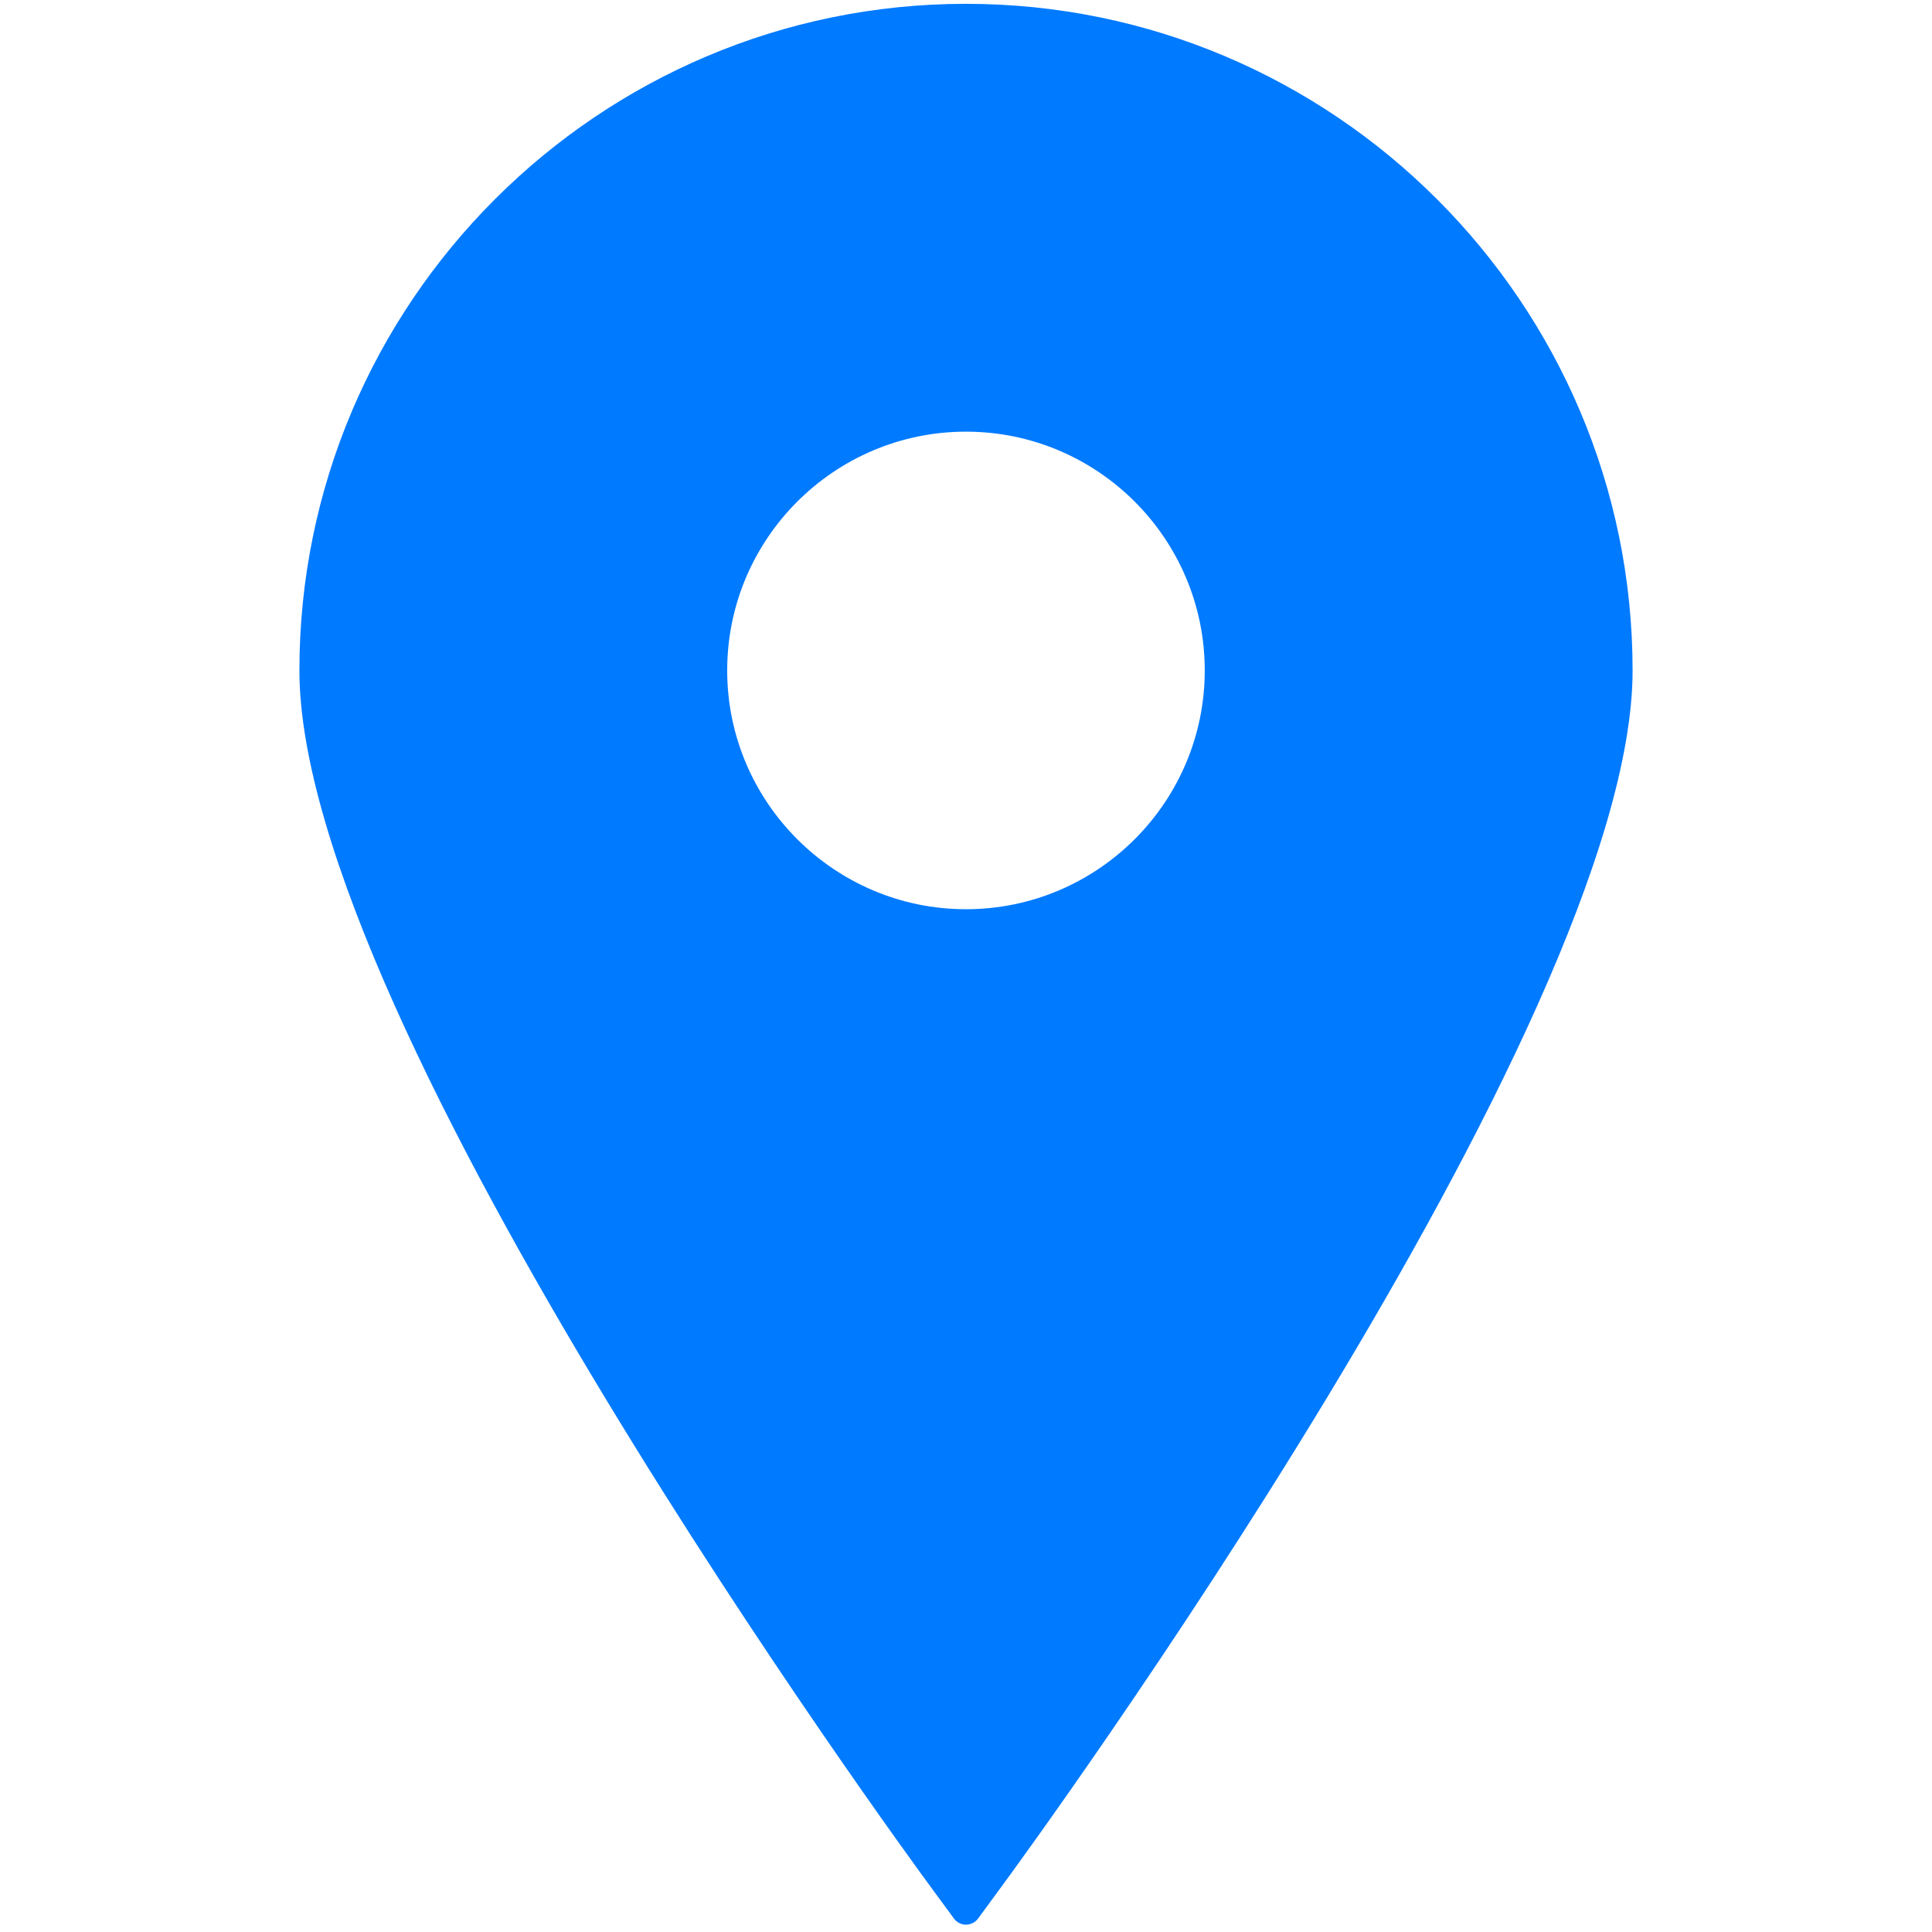 <?xml version="1.0" encoding="UTF-8" standalone="no" ?>
<!DOCTYPE svg PUBLIC "-//W3C//DTD SVG 1.1//EN" "http://www.w3.org/Graphics/SVG/1.1/DTD/svg11.dtd">
<svg xmlns="http://www.w3.org/2000/svg" xmlns:xlink="http://www.w3.org/1999/xlink" version="1.1" width="640" height="640" viewBox="0 0 640 640" xml:space="preserve">
<desc>Created with Fabric.js 5.3.0</desc>
<defs>
</defs>
<g transform="matrix(1.608 0 0 1.608 320 319.417)" id="z34CAGUSF4AvbrmLTthIL"  >
<path style="stroke: none; stroke-width: 1; stroke-dasharray: none; stroke-linecap: butt; stroke-dashoffset: 0; stroke-linejoin: miter; stroke-miterlimit: 4; fill: rgb(0,122,255); fill-rule: nonzero; opacity: 1;"  transform=" translate(-197.855, -197.855)" d="M 197.849 0 C 122.131 0 60.531 61.609 60.531 137.329 C 60.531 210.216 185.122 380.506 190.427 387.717 L 195.378 394.455 C 195.957 395.247 196.879 395.71 197.849 395.71 C 198.834 395.71 199.75 395.247 200.335 394.455 L 205.283 387.717 C 210.591 380.506 335.179 210.216 335.179 137.329 C 335.179 61.609 273.569 0 197.849 0 z M 197.849 88.138 C 224.979 88.138 247.04 110.2 247.04 137.329 C 247.04 164.444 224.978 186.52 197.849 186.52 C 170.735 186.52 148.658 164.444 148.658 137.329 C 148.658 110.2 170.734 88.138 197.849 88.138 z" stroke-linecap="round" />
</g>
</svg>